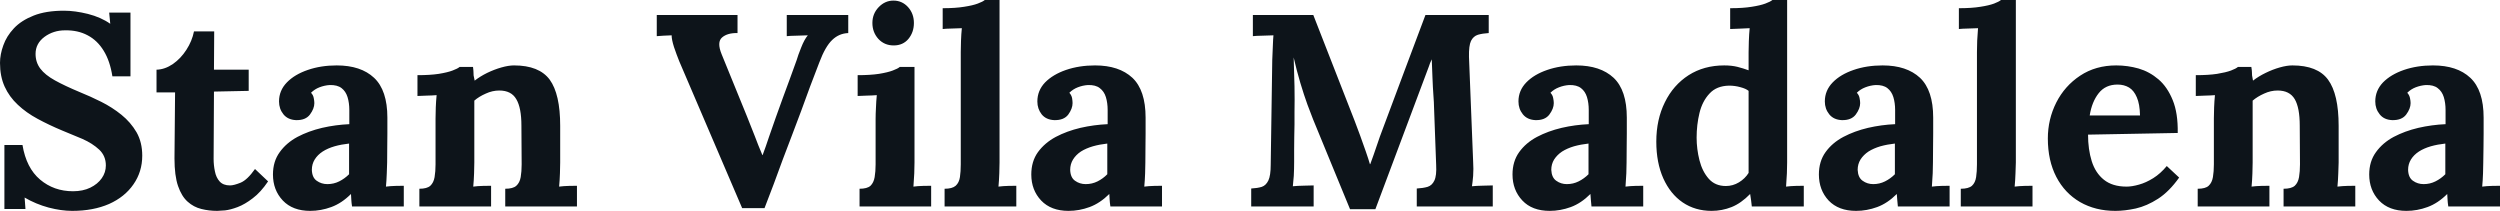 <svg fill="#0d141a" viewBox="0 0 210.197 17.733" height="100%" width="100%" xmlns="http://www.w3.org/2000/svg"><path preserveAspectRatio="none" d="M10.97 6.42L9.45 6.42Q9.25 5.13 8.72 4.27Q8.19 3.40 7.37 2.97Q6.55 2.53 5.47 2.55L5.47 2.55Q4.49 2.55 3.74 3.10Q2.99 3.66 2.99 4.53L2.99 4.53Q2.99 5.24 3.39 5.77Q3.79 6.30 4.62 6.76Q5.45 7.22 6.72 7.75L6.72 7.75Q7.59 8.10 8.51 8.56Q9.43 9.02 10.21 9.65Q10.99 10.28 11.48 11.12Q11.96 11.96 11.96 13.09L11.96 13.09Q11.96 14.44 11.22 15.50Q10.49 16.56 9.17 17.15Q7.84 17.73 6.07 17.73L6.07 17.73Q5.15 17.73 4.08 17.45Q3.01 17.16 2.07 16.61L2.07 16.61L2.14 17.57L0.37 17.57L0.37 12.19L1.89 12.19Q2.21 14.12 3.37 15.10Q4.53 16.08 6.14 16.08L6.14 16.08Q6.97 16.08 7.59 15.78Q8.21 15.48 8.56 14.98Q8.90 14.49 8.90 13.91L8.90 13.91Q8.90 13.11 8.34 12.58Q7.77 12.05 6.93 11.68Q6.09 11.32 5.22 10.97L5.22 10.97Q4.12 10.51 3.16 9.99Q2.21 9.48 1.50 8.81Q0.78 8.14 0.39 7.28Q0 6.42 0 5.29L0 5.29Q0 4.58 0.28 3.81Q0.55 3.04 1.17 2.38Q1.79 1.72 2.83 1.31Q3.86 0.90 5.38 0.90L5.38 0.90Q6.30 0.90 7.39 1.17Q8.49 1.45 9.27 2.00L9.27 2.00L9.18 1.06L10.97 1.06L10.97 6.42ZM18.26 17.73L18.26 17.73Q17.57 17.73 16.93 17.57Q16.28 17.41 15.78 16.96Q15.27 16.51 14.97 15.64Q14.67 14.77 14.67 13.32L14.67 13.32L14.72 7.77L13.16 7.77L13.16 5.86Q13.87 5.84 14.54 5.38Q15.20 4.92 15.67 4.19Q16.15 3.45 16.31 2.64L16.31 2.64L18.01 2.64L17.99 5.86L20.91 5.86L20.91 7.64L17.99 7.70L17.96 13.36Q17.96 13.89 18.07 14.41Q18.17 14.93 18.47 15.26Q18.77 15.59 19.34 15.59L19.34 15.59Q19.66 15.59 20.23 15.36Q20.79 15.13 21.44 14.21L21.44 14.21L22.54 15.25Q21.92 16.17 21.25 16.67Q20.59 17.18 19.98 17.41Q19.37 17.64 18.91 17.69Q18.45 17.73 18.26 17.73ZM33.95 17.36L29.60 17.36Q29.55 17.04 29.54 16.82Q29.53 16.61 29.51 16.31L29.51 16.31Q28.73 17.09 27.85 17.41Q26.98 17.73 26.08 17.73L26.08 17.73Q24.61 17.73 23.78 16.86Q22.95 15.98 22.95 14.67L22.95 14.67Q22.95 13.57 23.52 12.79Q24.08 12.01 25.01 11.51Q25.94 11.02 27.08 10.75Q28.22 10.49 29.37 10.44L29.37 10.44L29.37 9.25Q29.37 8.65 29.22 8.16Q29.07 7.68 28.72 7.41Q28.36 7.13 27.71 7.15L27.71 7.15Q27.28 7.18 26.86 7.34Q26.45 7.50 26.15 7.80L26.15 7.80Q26.34 8.00 26.38 8.25Q26.43 8.49 26.43 8.67L26.43 8.67Q26.43 9.13 26.06 9.63Q25.69 10.12 24.89 10.10L24.89 10.10Q24.20 10.07 23.83 9.61Q23.46 9.15 23.46 8.53L23.46 8.53Q23.46 7.61 24.12 6.93Q24.77 6.26 25.88 5.88Q26.98 5.50 28.31 5.50L28.31 5.50Q30.34 5.50 31.45 6.54Q32.57 7.59 32.57 9.89L32.57 9.89Q32.57 10.67 32.57 11.22Q32.57 11.78 32.56 12.33Q32.55 12.88 32.55 13.66L32.55 13.66Q32.55 13.98 32.52 14.57Q32.50 15.16 32.45 15.69L32.45 15.69Q32.84 15.64 33.28 15.63Q33.72 15.62 33.95 15.62L33.95 15.62L33.95 17.36ZM29.35 12.07L29.35 12.07Q28.70 12.14 28.13 12.30Q27.55 12.47 27.13 12.74Q26.70 13.02 26.46 13.41Q26.22 13.80 26.22 14.28L26.22 14.28Q26.24 14.93 26.63 15.20Q27.02 15.48 27.53 15.48L27.53 15.48Q28.06 15.48 28.52 15.25Q28.98 15.02 29.35 14.65L29.35 14.65Q29.35 14.42 29.35 14.20Q29.35 13.98 29.35 13.75L29.35 13.75Q29.35 13.34 29.35 12.91Q29.35 12.49 29.35 12.07ZM41.29 17.36L35.26 17.36L35.26 15.87Q35.90 15.87 36.18 15.62Q36.46 15.36 36.54 14.89Q36.62 14.42 36.62 13.82L36.62 13.82L36.62 9.96Q36.62 9.54 36.64 9.03Q36.66 8.51 36.71 8.00L36.71 8.00Q36.34 8.03 35.85 8.04Q35.35 8.05 35.10 8.07L35.10 8.07L35.10 6.32Q36.16 6.32 36.89 6.21Q37.63 6.09 38.05 5.93Q38.48 5.77 38.64 5.63L38.64 5.63L39.77 5.63Q39.81 5.93 39.81 6.07Q39.81 6.21 39.82 6.34Q39.84 6.46 39.91 6.78L39.91 6.78Q40.37 6.42 40.96 6.13Q41.56 5.84 42.16 5.67Q42.76 5.50 43.22 5.50L43.22 5.50Q45.33 5.50 46.22 6.70Q47.10 7.91 47.10 10.58L47.10 10.58L47.10 13.66Q47.10 13.98 47.08 14.57Q47.06 15.16 47.01 15.69L47.01 15.69Q47.40 15.64 47.84 15.63Q48.28 15.62 48.51 15.62L48.51 15.62L48.51 17.36L42.48 17.36L42.48 15.87Q43.13 15.87 43.41 15.62Q43.70 15.36 43.78 14.89Q43.86 14.42 43.86 13.82L43.86 13.82L43.84 10.56Q43.84 9.06 43.41 8.34Q42.99 7.61 41.98 7.61L41.98 7.61Q41.40 7.61 40.84 7.87Q40.27 8.12 39.88 8.46L39.88 8.46Q39.88 8.79 39.88 9.12Q39.88 9.45 39.88 9.77L39.88 9.77L39.88 13.66Q39.88 13.98 39.86 14.57Q39.84 15.16 39.79 15.69L39.79 15.69Q40.16 15.64 40.61 15.63Q41.05 15.62 41.29 15.62L41.29 15.62L41.29 17.36ZM64.28 17.50L62.40 17.50L57.11 5.15Q56.88 4.58 56.67 3.96Q56.47 3.33 56.47 2.97L56.47 2.97Q56.10 2.99 55.79 3.00Q55.48 3.01 55.22 3.04L55.22 3.04L55.22 1.26L62.01 1.26L62.01 2.78Q61.16 2.76 60.71 3.15Q60.26 3.54 60.67 4.55L60.67 4.55Q61.20 5.84 61.73 7.15Q62.26 8.46 62.79 9.75L62.79 9.75Q63.18 10.72 63.46 11.44Q63.73 12.17 64.10 13.04L64.10 13.04L64.12 13.04Q64.38 12.35 64.66 11.50Q64.95 10.65 65.23 9.87L65.23 9.87Q65.53 9.06 65.81 8.26Q66.10 7.45 66.40 6.66Q66.70 5.86 66.98 5.06L66.98 5.06Q67.09 4.67 67.36 4.00Q67.62 3.33 67.92 2.97L67.92 2.97Q67.55 2.99 66.98 3.00Q66.40 3.01 66.15 3.04L66.15 3.04L66.15 1.26L71.32 1.26L71.32 2.78Q70.54 2.81 69.97 3.36Q69.39 3.91 68.89 5.24L68.89 5.24Q68.49 6.26 68.11 7.28Q67.73 8.30 67.36 9.33Q66.98 10.35 66.59 11.37Q66.19 12.40 65.81 13.42Q65.44 14.44 65.06 15.46Q64.68 16.47 64.28 17.50L64.28 17.50ZM72.27 17.36L72.27 15.87Q72.91 15.87 73.19 15.62Q73.46 15.36 73.54 14.89Q73.62 14.42 73.62 13.82L73.62 13.82L73.62 10.00Q73.62 9.59 73.65 9.05Q73.67 8.51 73.72 8.00L73.72 8.00Q73.35 8.03 72.85 8.04Q72.36 8.05 72.11 8.07L72.11 8.07L72.11 6.32Q73.16 6.32 73.90 6.21Q74.64 6.09 75.06 5.93Q75.49 5.77 75.65 5.63L75.65 5.63L76.89 5.63L76.89 13.66Q76.89 13.98 76.87 14.57Q76.84 15.16 76.80 15.69L76.80 15.69Q77.17 15.64 77.61 15.63Q78.06 15.62 78.29 15.62L78.29 15.62L78.29 17.36L72.27 17.36ZM75.14 3.82L75.14 3.82Q74.36 3.82 73.85 3.27Q73.35 2.71 73.35 1.93L73.35 1.93Q73.35 1.15 73.88 0.60Q74.41 0.05 75.12 0.05L75.12 0.05Q75.85 0.05 76.35 0.60Q76.84 1.15 76.84 1.93L76.84 1.93Q76.84 2.71 76.38 3.27Q75.92 3.82 75.14 3.82ZM79.42 17.36L79.42 15.87Q80.06 15.87 80.35 15.62Q80.64 15.36 80.71 14.89Q80.78 14.42 80.78 13.82L80.78 13.82L80.78 4.37Q80.78 3.96 80.80 3.42Q80.82 2.87 80.87 2.37L80.87 2.37Q80.50 2.39 80.01 2.40Q79.51 2.41 79.26 2.44L79.26 2.44L79.26 0.69Q80.34 0.69 81.06 0.57Q81.79 0.46 82.21 0.30Q82.64 0.14 82.80 0L82.80 0L84.04 0L84.04 13.66Q84.04 13.98 84.02 14.57Q84.00 15.16 83.95 15.69L83.95 15.69Q84.34 15.64 84.78 15.63Q85.22 15.62 85.45 15.62L85.45 15.62L85.45 17.36L79.42 17.36ZM97.70 17.36L93.36 17.36Q93.31 17.04 93.30 16.82Q93.29 16.61 93.27 16.31L93.27 16.31Q92.48 17.09 91.61 17.41Q90.74 17.73 89.84 17.73L89.84 17.73Q88.37 17.73 87.54 16.86Q86.71 15.98 86.71 14.67L86.71 14.67Q86.71 13.57 87.27 12.79Q87.84 12.01 88.77 11.51Q89.70 11.02 90.84 10.75Q91.98 10.49 93.13 10.44L93.13 10.44L93.13 9.25Q93.13 8.65 92.98 8.16Q92.83 7.68 92.47 7.41Q92.12 7.13 91.47 7.15L91.47 7.15Q91.03 7.18 90.62 7.34Q90.21 7.50 89.91 7.80L89.91 7.80Q90.09 8.00 90.14 8.25Q90.18 8.49 90.18 8.67L90.18 8.67Q90.18 9.13 89.82 9.63Q89.45 10.12 88.64 10.10L88.64 10.10Q87.95 10.07 87.58 9.61Q87.22 9.15 87.22 8.53L87.22 8.53Q87.22 7.61 87.87 6.93Q88.53 6.26 89.63 5.88Q90.74 5.50 92.07 5.50L92.07 5.50Q94.09 5.50 95.21 6.54Q96.32 7.59 96.32 9.89L96.32 9.89Q96.32 10.67 96.32 11.22Q96.32 11.78 96.31 12.33Q96.30 12.88 96.30 13.66L96.30 13.66Q96.30 13.98 96.28 14.57Q96.26 15.16 96.21 15.69L96.21 15.69Q96.60 15.64 97.04 15.63Q97.47 15.62 97.70 15.62L97.70 15.62L97.70 17.36ZM93.10 12.07L93.10 12.07Q92.46 12.14 91.89 12.30Q91.31 12.47 90.88 12.74Q90.46 13.02 90.22 13.41Q89.98 13.80 89.98 14.28L89.98 14.28Q90.00 14.93 90.39 15.20Q90.78 15.48 91.29 15.48L91.29 15.48Q91.82 15.48 92.28 15.25Q92.74 15.02 93.10 14.65L93.10 14.65Q93.10 14.42 93.10 14.20Q93.10 13.98 93.10 13.75L93.10 13.75Q93.10 13.34 93.10 12.91Q93.10 12.49 93.10 12.07ZM115.64 17.59L113.51 17.59Q112.72 15.69 111.95 13.80Q111.18 11.91 110.40 10.03L110.40 10.03Q110.22 9.59 109.93 8.80Q109.64 8.00 109.33 6.97Q109.02 5.93 108.77 4.83L108.77 4.83Q108.81 6.12 108.84 7.26Q108.86 8.39 108.84 9.43L108.84 9.43Q108.84 9.94 108.84 10.46Q108.84 10.99 108.82 11.51Q108.81 12.03 108.81 12.55Q108.81 13.06 108.81 13.59L108.81 13.59Q108.81 14.21 108.78 14.79Q108.74 15.36 108.70 15.66L108.70 15.66Q109.09 15.62 109.65 15.61Q110.22 15.59 110.45 15.59L110.45 15.59L110.45 17.36L105.20 17.36L105.20 15.85Q105.73 15.82 106.09 15.71Q106.44 15.59 106.64 15.18Q106.84 14.77 106.84 13.85L106.84 13.85L106.97 5.04Q107.00 4.42 107.02 3.84Q107.04 3.27 107.07 2.97L107.07 2.97Q106.70 2.99 106.15 3.00Q105.59 3.01 105.34 3.04L105.34 3.04L105.34 1.26L110.42 1.26L113.90 10.17Q114.10 10.69 114.36 11.40Q114.61 12.10 114.84 12.75Q115.07 13.41 115.18 13.80L115.18 13.80L115.21 13.80Q115.51 12.99 115.76 12.24Q116.01 11.48 116.29 10.76L116.29 10.76Q117.19 8.37 118.07 6.00Q118.96 3.63 119.85 1.26L119.85 1.26L125.17 1.26L125.17 2.78Q124.66 2.81 124.27 2.92Q123.88 3.04 123.68 3.44Q123.49 3.84 123.51 4.78L123.51 4.78L123.86 13.59Q123.90 14.21 123.86 14.79Q123.81 15.36 123.76 15.66L123.76 15.66Q124.15 15.62 124.72 15.61Q125.28 15.59 125.51 15.59L125.51 15.59L125.51 17.36L119.12 17.36L119.12 15.85Q119.65 15.82 120.03 15.71Q120.41 15.59 120.60 15.18Q120.80 14.77 120.75 13.85L120.75 13.85L120.57 8.97Q120.57 8.69 120.52 8.02Q120.47 7.34 120.44 6.52Q120.41 5.70 120.38 4.99L120.38 4.99Q120.31 5.15 120.24 5.30Q120.18 5.45 120.13 5.61L120.13 5.61L115.64 17.59ZM138.16 17.36L133.81 17.36Q133.77 17.04 133.76 16.82Q133.75 16.61 133.72 16.31L133.72 16.31Q132.94 17.09 132.07 17.41Q131.19 17.73 130.30 17.73L130.30 17.73Q128.82 17.73 128.00 16.86Q127.17 15.98 127.17 14.67L127.17 14.67Q127.17 13.57 127.73 12.79Q128.29 12.01 129.23 11.51Q130.16 11.02 131.30 10.75Q132.43 10.49 133.58 10.44L133.58 10.44L133.58 9.25Q133.58 8.65 133.43 8.16Q133.28 7.68 132.93 7.41Q132.57 7.13 131.93 7.15L131.93 7.15Q131.49 7.18 131.08 7.34Q130.66 7.50 130.36 7.80L130.36 7.80Q130.55 8.00 130.59 8.25Q130.64 8.49 130.64 8.67L130.64 8.67Q130.64 9.13 130.27 9.63Q129.90 10.12 129.10 10.10L129.10 10.10Q128.41 10.07 128.04 9.61Q127.67 9.15 127.67 8.53L127.67 8.53Q127.67 7.61 128.33 6.93Q128.98 6.26 130.09 5.88Q131.19 5.50 132.53 5.50L132.53 5.50Q134.55 5.50 135.67 6.54Q136.78 7.59 136.78 9.89L136.78 9.89Q136.78 10.67 136.78 11.22Q136.78 11.78 136.77 12.33Q136.76 12.88 136.76 13.66L136.76 13.66Q136.76 13.98 136.74 14.57Q136.71 15.16 136.67 15.69L136.67 15.69Q137.06 15.64 137.49 15.63Q137.93 15.62 138.16 15.62L138.16 15.62L138.16 17.36ZM133.56 12.07L133.56 12.07Q132.92 12.14 132.34 12.30Q131.77 12.47 131.34 12.74Q130.92 13.02 130.67 13.41Q130.43 13.80 130.43 14.28L130.43 14.28Q130.46 14.93 130.85 15.20Q131.24 15.48 131.74 15.48L131.74 15.48Q132.27 15.48 132.73 15.25Q133.19 15.02 133.56 14.65L133.56 14.65Q133.56 14.42 133.56 14.20Q133.56 13.98 133.56 13.75L133.56 13.75Q133.56 13.34 133.56 12.91Q133.56 12.49 133.56 12.07ZM143.91 17.73L143.91 17.73Q142.53 17.73 141.48 17.02Q140.44 16.31 139.85 15.00Q139.26 13.68 139.26 11.91L139.26 11.91Q139.26 10.05 139.98 8.60Q140.69 7.15 141.98 6.32Q143.27 5.50 144.97 5.50L144.97 5.50Q145.59 5.50 146.08 5.62Q146.58 5.75 147.02 5.91L147.02 5.91L147.02 4.39Q147.02 4.07 147.04 3.47Q147.06 2.87 147.11 2.37L147.11 2.37Q146.74 2.39 146.23 2.41Q145.73 2.44 145.47 2.44L145.47 2.44L145.47 0.69Q146.56 0.69 147.28 0.57Q148.00 0.46 148.43 0.30Q148.86 0.14 149.02 0L149.02 0L150.26 0L150.26 13.66Q150.26 13.98 150.24 14.57Q150.21 15.16 150.17 15.69L150.17 15.69Q150.56 15.64 151.00 15.63Q151.43 15.62 151.66 15.62L151.66 15.62L151.66 17.36L147.29 17.36Q147.27 17.11 147.23 16.84Q147.20 16.56 147.15 16.31L147.15 16.31Q146.39 17.09 145.59 17.41Q144.78 17.73 143.91 17.73ZM145.11 15.64L145.11 15.64Q145.70 15.64 146.21 15.33Q146.72 15.02 147.02 14.54L147.02 14.54Q147.02 14.19 147.02 13.85Q147.02 13.50 147.02 13.16L147.02 13.16L147.02 7.64Q146.79 7.45 146.33 7.33Q145.87 7.20 145.38 7.20L145.38 7.20Q144.32 7.22 143.73 7.87Q143.13 8.51 142.89 9.50Q142.65 10.49 142.65 11.57L142.65 11.57Q142.65 12.53 142.89 13.48Q143.13 14.42 143.67 15.03Q144.21 15.64 145.11 15.64ZM163.92 17.36L159.57 17.36Q159.53 17.04 159.52 16.82Q159.50 16.61 159.48 16.31L159.48 16.31Q158.70 17.09 157.83 17.41Q156.95 17.73 156.06 17.73L156.06 17.73Q154.58 17.73 153.75 16.86Q152.93 15.98 152.93 14.67L152.93 14.67Q152.93 13.57 153.49 12.79Q154.05 12.01 154.99 11.51Q155.92 11.02 157.06 10.75Q158.19 10.49 159.34 10.44L159.34 10.44L159.34 9.25Q159.34 8.65 159.19 8.16Q159.04 7.68 158.69 7.41Q158.33 7.13 157.69 7.15L157.69 7.15Q157.25 7.18 156.84 7.34Q156.42 7.50 156.12 7.80L156.12 7.80Q156.31 8.00 156.35 8.25Q156.40 8.49 156.40 8.67L156.40 8.67Q156.40 9.13 156.03 9.63Q155.66 10.12 154.86 10.10L154.86 10.10Q154.17 10.07 153.80 9.61Q153.43 9.15 153.43 8.53L153.43 8.53Q153.43 7.61 154.09 6.93Q154.74 6.26 155.85 5.88Q156.95 5.50 158.29 5.50L158.29 5.50Q160.31 5.50 161.43 6.54Q162.54 7.59 162.54 9.89L162.54 9.89Q162.54 10.67 162.54 11.22Q162.54 11.78 162.53 12.33Q162.52 12.88 162.52 13.66L162.52 13.66Q162.52 13.98 162.50 14.57Q162.47 15.16 162.43 15.69L162.43 15.69Q162.82 15.64 163.25 15.63Q163.69 15.62 163.92 15.62L163.92 15.62L163.92 17.36ZM159.32 12.07L159.32 12.07Q158.68 12.14 158.10 12.30Q157.53 12.47 157.10 12.74Q156.68 13.02 156.43 13.41Q156.19 13.80 156.19 14.28L156.19 14.28Q156.22 14.93 156.61 15.20Q157.00 15.48 157.50 15.48L157.50 15.48Q158.03 15.48 158.49 15.25Q158.95 15.02 159.32 14.65L159.32 14.65Q159.32 14.42 159.32 14.20Q159.32 13.98 159.32 13.75L159.32 13.75Q159.32 13.34 159.32 12.91Q159.32 12.49 159.32 12.07ZM164.86 17.36L164.86 15.87Q165.51 15.87 165.80 15.62Q166.08 15.36 166.15 14.89Q166.22 14.42 166.22 13.82L166.22 13.82L166.22 4.37Q166.22 3.96 166.24 3.42Q166.27 2.87 166.31 2.37L166.31 2.37Q165.94 2.39 165.45 2.40Q164.96 2.41 164.70 2.44L164.70 2.44L164.70 0.69Q165.78 0.69 166.51 0.57Q167.23 0.46 167.66 0.30Q168.08 0.14 168.24 0L168.24 0L169.49 0L169.49 13.66Q169.49 13.98 169.46 14.57Q169.44 15.16 169.39 15.69L169.39 15.69Q169.79 15.64 170.22 15.63Q170.66 15.62 170.89 15.62L170.89 15.62L170.89 17.36L164.86 17.36ZM177.86 17.73L177.86 17.73Q176.18 17.73 174.89 16.99Q173.60 16.24 172.89 14.87Q172.18 13.50 172.18 11.64L172.18 11.64Q172.18 10.03 172.89 8.62Q173.60 7.22 174.90 6.36Q176.20 5.50 177.93 5.50L177.93 5.50Q178.89 5.50 179.81 5.76Q180.73 6.03 181.48 6.67Q182.23 7.31 182.68 8.42Q183.13 9.52 183.10 11.18L183.10 11.18L175.56 11.32Q175.56 12.56 175.87 13.55Q176.18 14.54 176.89 15.11Q177.61 15.69 178.80 15.69L178.80 15.69Q179.26 15.69 179.85 15.52Q180.43 15.36 181.04 14.98Q181.65 14.60 182.18 13.96L182.18 13.96L183.22 14.93Q182.39 16.10 181.45 16.71Q180.50 17.32 179.57 17.53Q178.64 17.73 177.86 17.73ZM175.70 9.71L175.70 9.71L179.93 9.71Q179.91 8.74 179.66 8.18Q179.42 7.61 179.01 7.36Q178.59 7.11 178.04 7.11L178.04 7.11Q177.03 7.11 176.46 7.83Q175.88 8.56 175.70 9.71ZM190.81 17.36L184.78 17.36L184.78 15.87Q185.43 15.87 185.70 15.62Q185.98 15.36 186.06 14.89Q186.14 14.42 186.14 13.82L186.14 13.82L186.14 9.96Q186.14 9.54 186.16 9.03Q186.18 8.51 186.23 8.00L186.23 8.00Q185.86 8.03 185.37 8.04Q184.87 8.05 184.62 8.07L184.62 8.07L184.62 6.32Q185.68 6.32 186.41 6.21Q187.15 6.09 187.58 5.93Q188.00 5.77 188.16 5.63L188.16 5.63L189.29 5.63Q189.34 5.93 189.34 6.07Q189.34 6.21 189.35 6.34Q189.36 6.46 189.43 6.78L189.43 6.78Q189.89 6.42 190.49 6.13Q191.08 5.84 191.68 5.67Q192.28 5.50 192.74 5.50L192.74 5.50Q194.86 5.50 195.74 6.70Q196.63 7.91 196.63 10.58L196.63 10.58L196.63 13.66Q196.63 13.98 196.60 14.57Q196.58 15.16 196.53 15.69L196.53 15.69Q196.93 15.64 197.36 15.63Q197.80 15.62 198.03 15.62L198.03 15.62L198.03 17.36L192.00 17.36L192.00 15.87Q192.65 15.87 192.94 15.62Q193.22 15.36 193.30 14.89Q193.38 14.42 193.38 13.82L193.38 13.82L193.36 10.56Q193.36 9.06 192.94 8.34Q192.51 7.61 191.50 7.61L191.50 7.61Q190.92 7.61 190.36 7.87Q189.80 8.12 189.40 8.46L189.40 8.46Q189.40 8.79 189.40 9.12Q189.40 9.45 189.40 9.77L189.40 9.77L189.40 13.66Q189.40 13.98 189.38 14.57Q189.36 15.16 189.31 15.69L189.31 15.69Q189.68 15.64 190.13 15.63Q190.58 15.62 190.81 15.62L190.81 15.62L190.81 17.36ZM210.20 17.36L205.85 17.36Q205.80 17.04 205.79 16.82Q205.78 16.61 205.76 16.31L205.76 16.31Q204.98 17.09 204.10 17.41Q203.23 17.73 202.33 17.73L202.33 17.73Q200.86 17.73 200.03 16.86Q199.20 15.98 199.20 14.67L199.20 14.67Q199.20 13.57 199.77 12.79Q200.33 12.01 201.26 11.51Q202.19 11.02 203.33 10.75Q204.47 10.49 205.62 10.44L205.62 10.44L205.62 9.25Q205.62 8.65 205.47 8.16Q205.32 7.68 204.96 7.41Q204.61 7.13 203.96 7.15L203.96 7.15Q203.53 7.18 203.11 7.34Q202.70 7.50 202.40 7.80L202.40 7.80Q202.58 8.00 202.63 8.25Q202.68 8.49 202.68 8.67L202.68 8.67Q202.68 9.13 202.31 9.63Q201.94 10.12 201.13 10.10L201.13 10.10Q200.44 10.07 200.08 9.61Q199.71 9.15 199.71 8.53L199.71 8.53Q199.71 7.61 200.36 6.93Q201.02 6.26 202.12 5.88Q203.23 5.50 204.56 5.50L204.56 5.50Q206.59 5.50 207.70 6.54Q208.82 7.59 208.82 9.89L208.82 9.89Q208.82 10.67 208.82 11.22Q208.82 11.78 208.81 12.33Q208.79 12.88 208.79 13.66L208.79 13.66Q208.79 13.98 208.77 14.57Q208.75 15.16 208.70 15.69L208.70 15.69Q209.09 15.64 209.53 15.63Q209.97 15.62 210.20 15.62L210.20 15.62L210.20 17.36ZM205.60 12.07L205.60 12.07Q204.95 12.14 204.38 12.30Q203.80 12.47 203.38 12.74Q202.95 13.02 202.71 13.41Q202.47 13.80 202.47 14.28L202.47 14.28Q202.49 14.93 202.88 15.20Q203.27 15.48 203.78 15.48L203.78 15.48Q204.31 15.48 204.77 15.25Q205.23 15.02 205.60 14.65L205.60 14.65Q205.60 14.42 205.60 14.20Q205.60 13.98 205.60 13.75L205.60 13.75Q205.60 13.34 205.60 12.91Q205.60 12.49 205.60 12.07Z"></path></svg>
